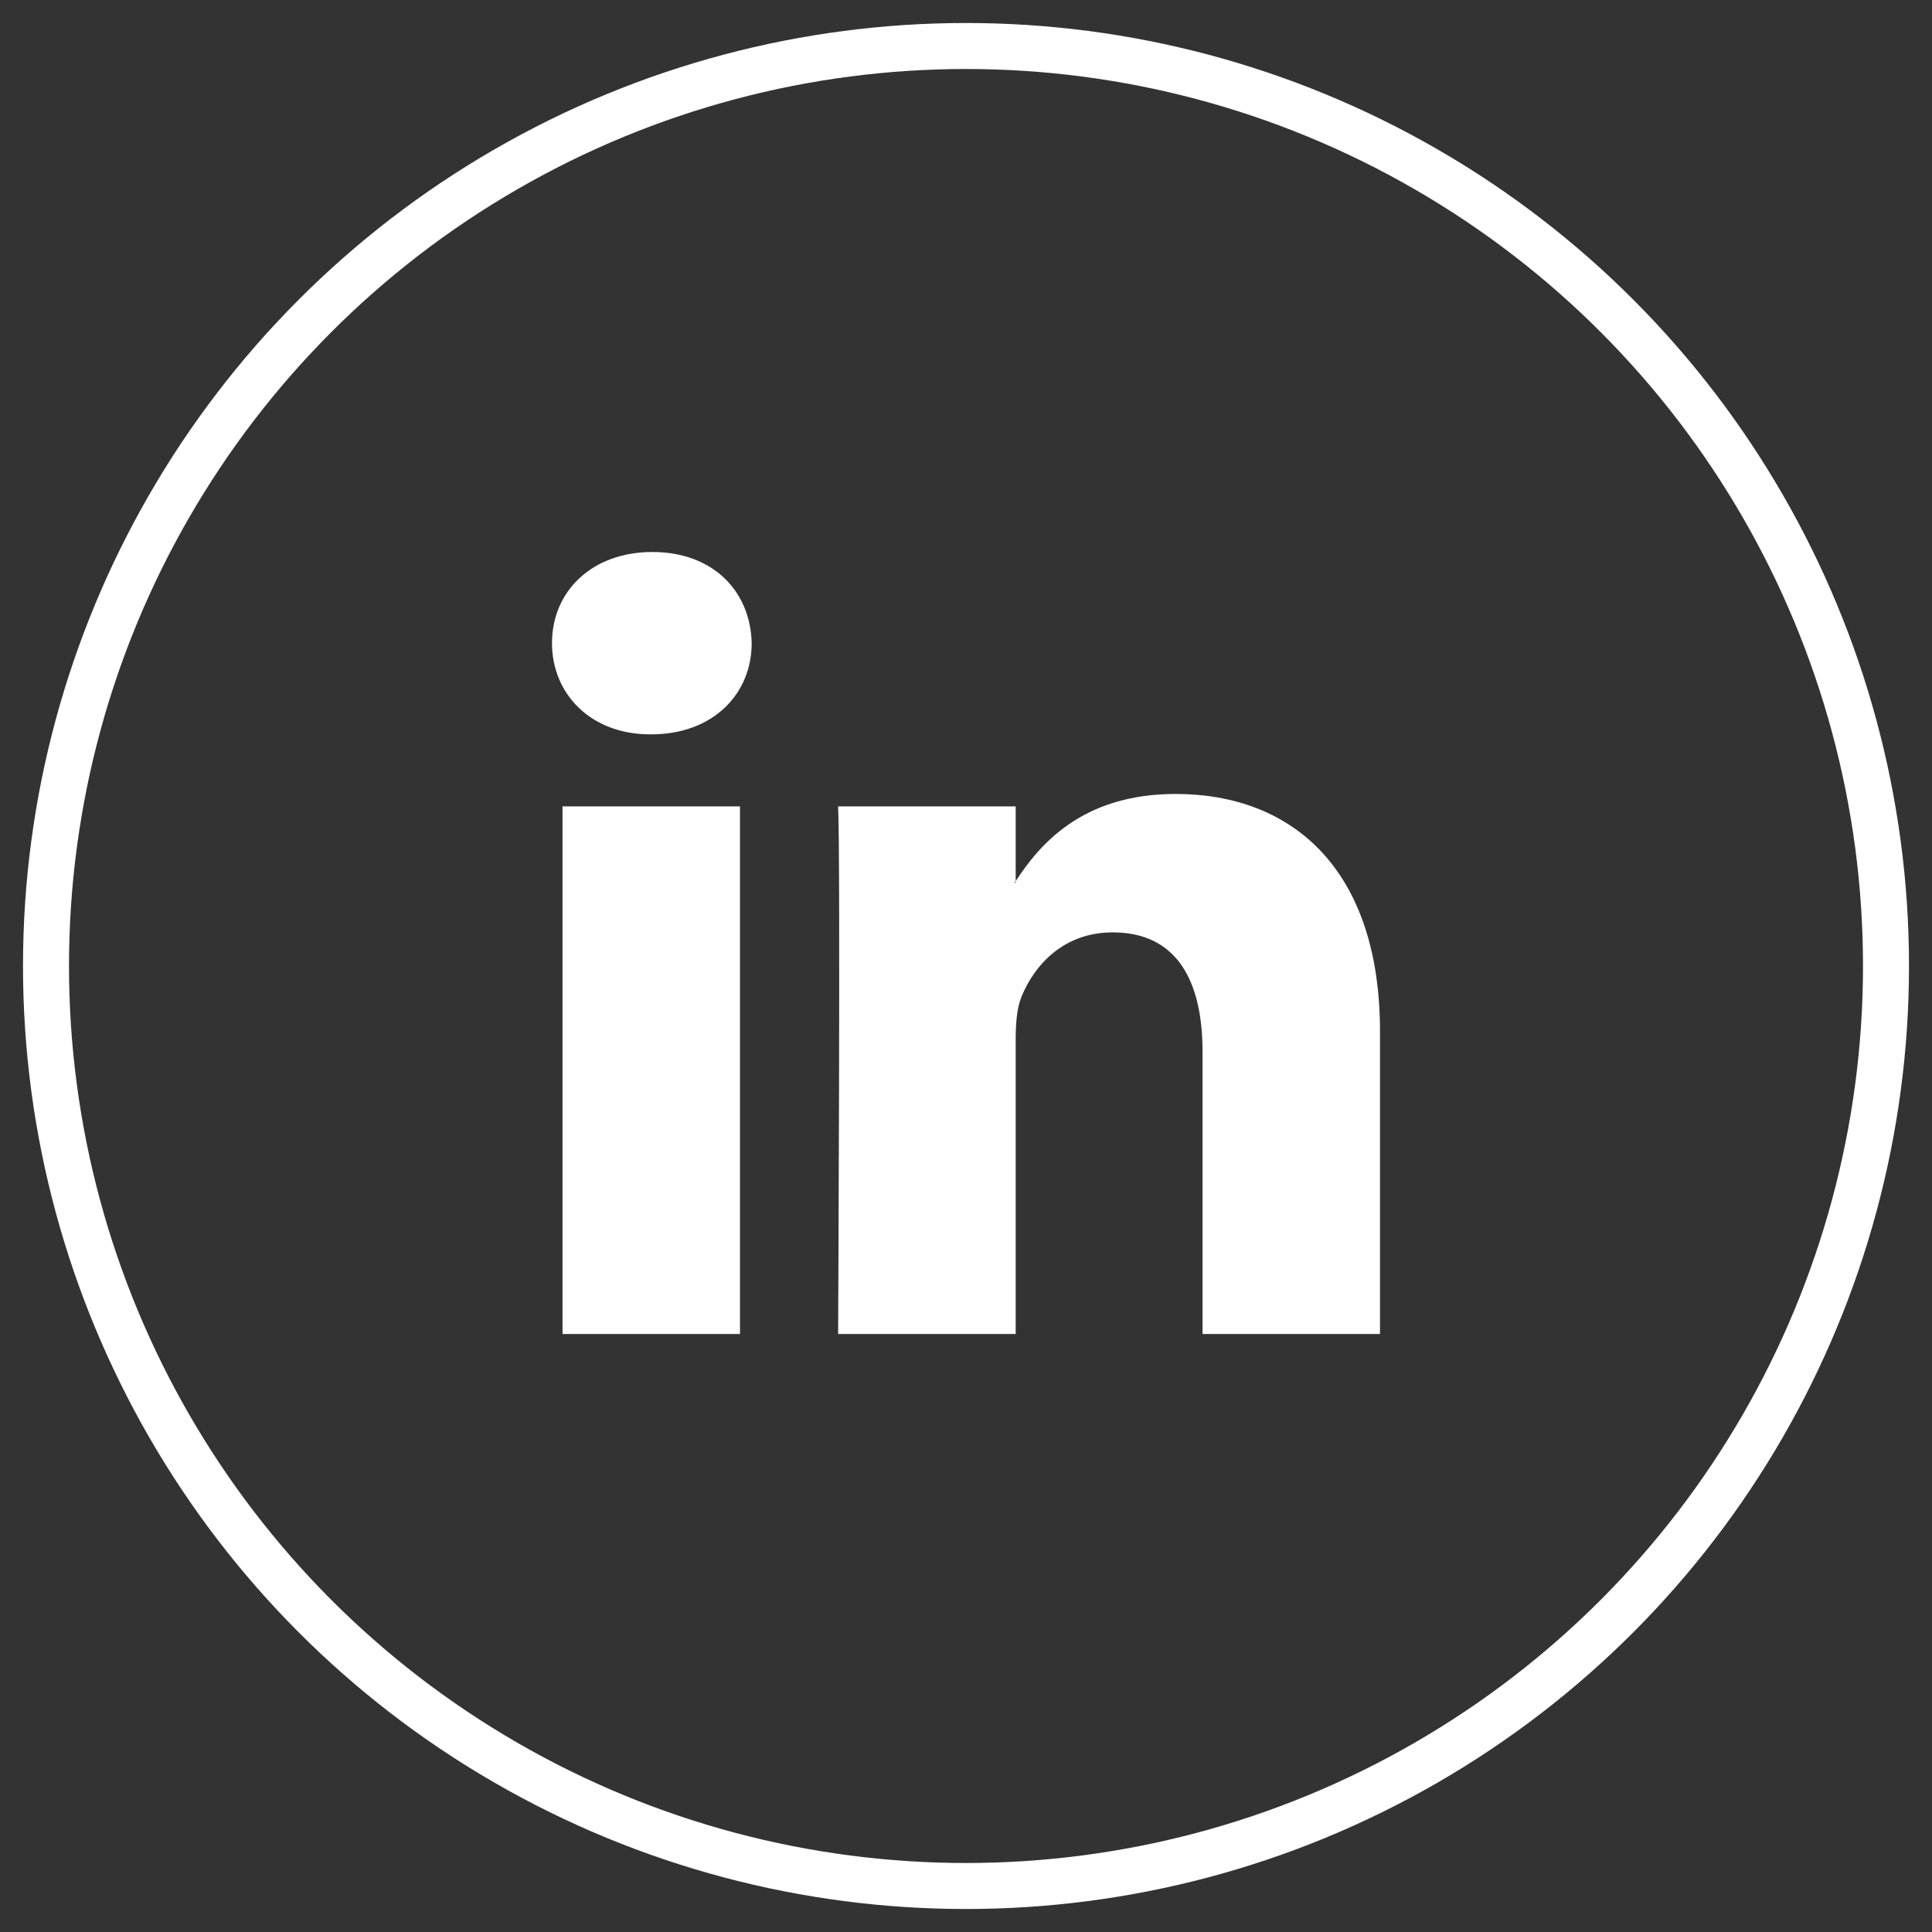 <svg width="42" height="42" xmlns="http://www.w3.org/2000/svg"><rect width="100%" height="100%" fill="#333333" stroke="none"/><g fill="none" fill-rule="evenodd"><path d="M30 22.423V29h-3.858v-6.137c0-1.541-.558-2.594-1.954-2.594-1.066 0-1.7.71-1.98 1.395-.102.246-.128.587-.128.93V29h-3.86s.053-10.394 0-11.47h3.86v1.625l-.026.037h.026v-.037c.512-.78 1.428-1.895 3.477-1.895 2.54 0 4.443 1.64 4.443 5.163zM14.184 12c-1.32 0-2.184.856-2.184 1.981 0 1.101.839 1.983 2.133 1.983h.025c1.346 0 2.183-.881 2.183-1.983-.025-1.125-.837-1.981-2.157-1.981zm-1.955 17h3.858V17.53h-3.858V29z" fill="#FFFFFF" fill-rule="nonzero"/><circle stroke="#FFFFFF" cx="21" cy="21" r="20"/></g></svg>